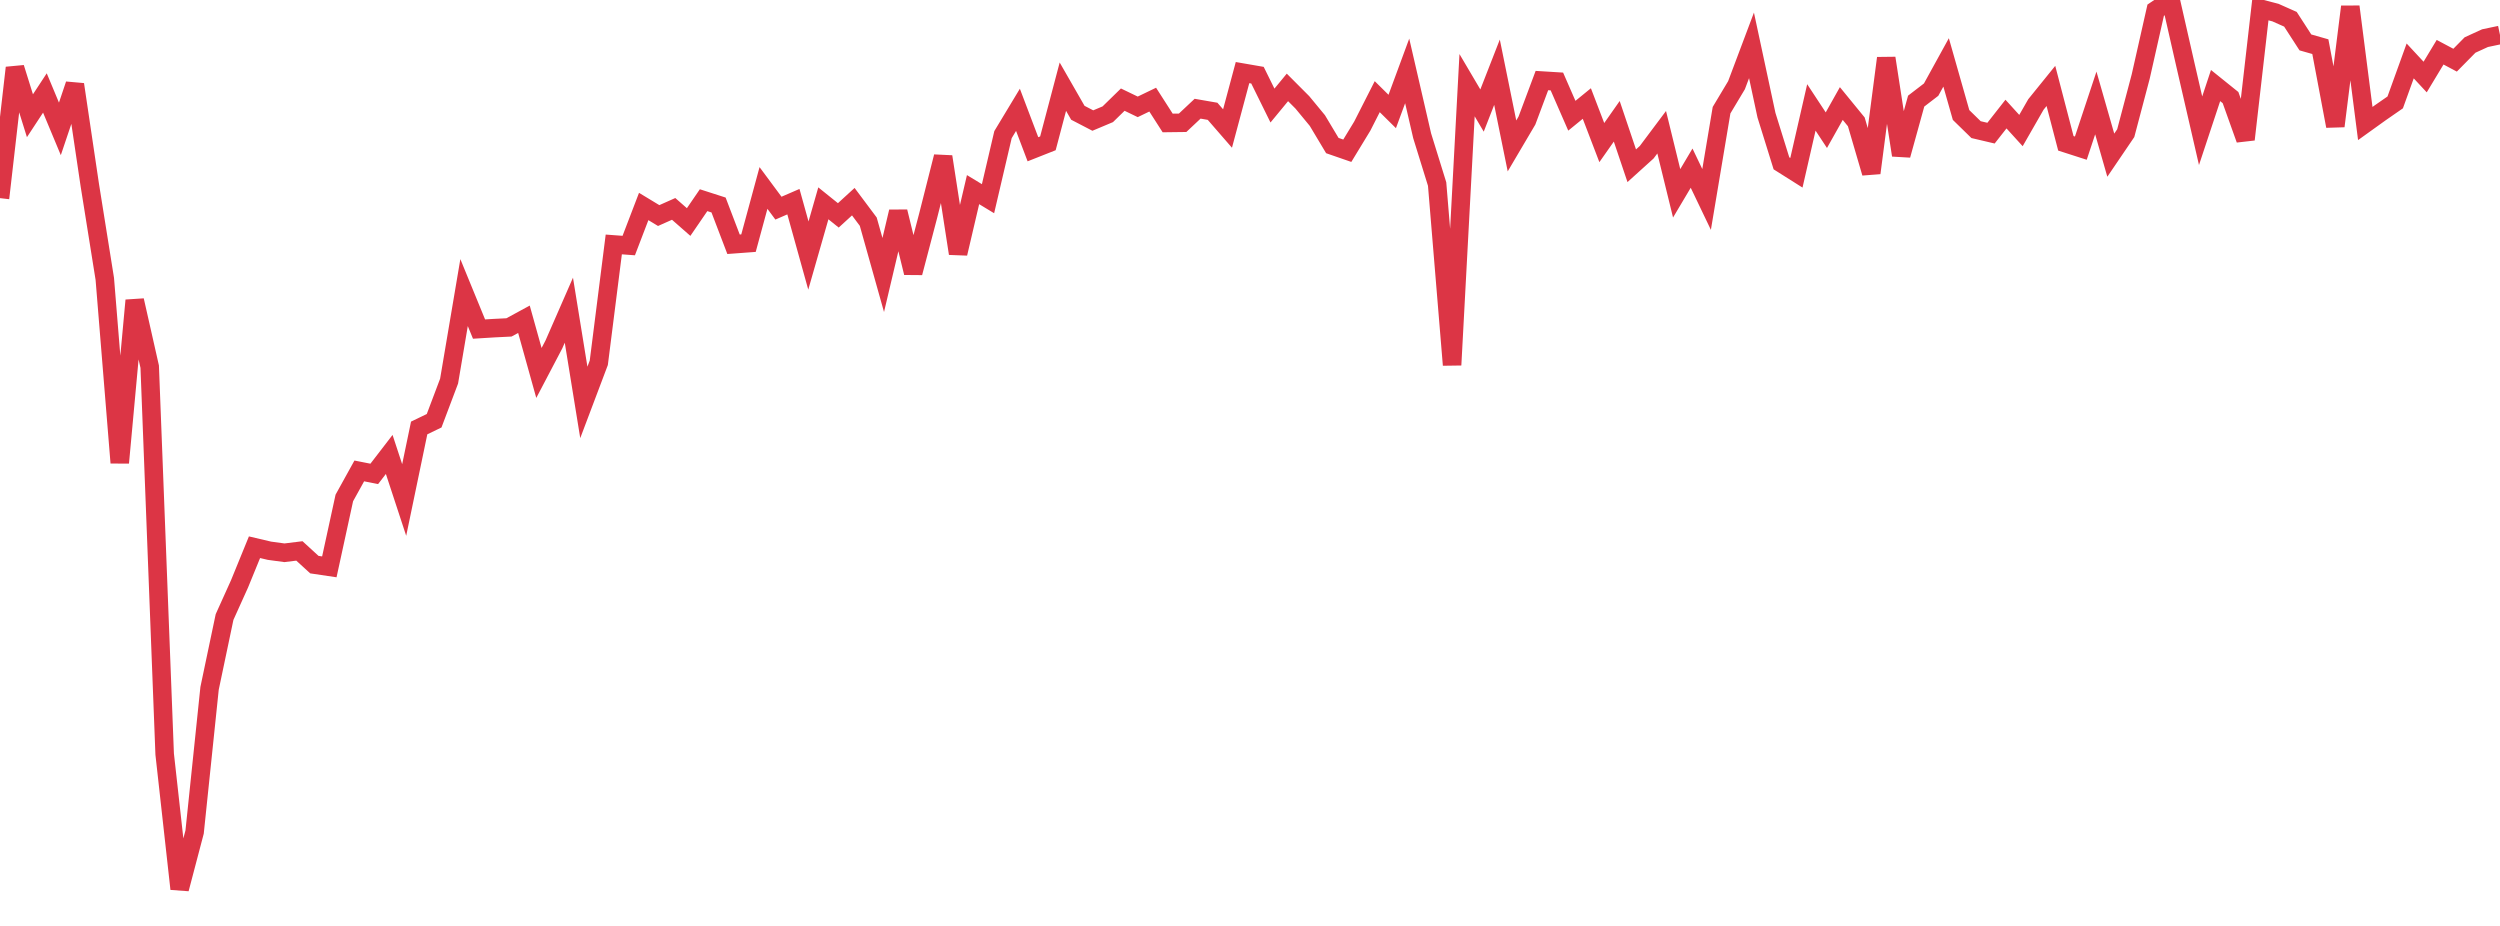 <?xml version="1.0" standalone="no"?>
<!DOCTYPE svg PUBLIC "-//W3C//DTD SVG 1.1//EN" "http://www.w3.org/Graphics/SVG/1.1/DTD/svg11.dtd">
<svg width="135" height="50" viewBox="0 0 135 50" preserveAspectRatio="none" class="sparkline" xmlns="http://www.w3.org/2000/svg"
xmlns:xlink="http://www.w3.org/1999/xlink"><path  class="sparkline--line" d="M 0 10.7 L 0 10.7 L 0.808 3.66 L 1.617 6.25 L 2.425 5.02 L 3.234 6.96 L 4.042 4.56 L 4.85 10 L 5.659 15.06 L 6.467 24.99 L 7.275 16.22 L 8.084 19.8 L 8.892 40.72 L 9.701 48 L 10.509 44.93 L 11.317 37.17 L 12.126 33.32 L 12.934 31.53 L 13.743 29.55 L 14.551 29.74 L 15.359 29.85 L 16.168 29.75 L 16.976 30.49 L 17.784 30.61 L 18.593 26.89 L 19.401 25.43 L 20.21 25.59 L 21.018 24.54 L 21.826 27 L 22.635 23.11 L 23.443 22.72 L 24.251 20.58 L 25.06 15.8 L 25.868 17.77 L 26.677 17.72 L 27.485 17.68 L 28.293 17.24 L 29.102 20.14 L 29.91 18.6 L 30.719 16.75 L 31.527 21.73 L 32.335 19.59 L 33.144 13.2 L 33.952 13.26 L 34.76 11.15 L 35.569 11.64 L 36.377 11.28 L 37.186 11.99 L 37.994 10.81 L 38.802 11.07 L 39.611 13.19 L 40.419 13.13 L 41.228 10.15 L 42.036 11.24 L 42.844 10.89 L 43.653 13.8 L 44.461 10.98 L 45.269 11.63 L 46.078 10.89 L 46.886 11.97 L 47.695 14.85 L 48.503 11.43 L 49.311 14.73 L 50.12 11.65 L 50.928 8.46 L 51.737 13.69 L 52.545 10.24 L 53.353 10.73 L 54.162 7.27 L 54.97 5.93 L 55.778 8.06 L 56.587 7.74 L 57.395 4.68 L 58.204 6.09 L 59.012 6.51 L 59.82 6.17 L 60.629 5.38 L 61.437 5.77 L 62.246 5.38 L 63.054 6.64 L 63.862 6.63 L 64.671 5.87 L 65.479 6.01 L 66.287 6.94 L 67.096 3.92 L 67.904 4.06 L 68.713 5.7 L 69.521 4.72 L 70.329 5.53 L 71.138 6.51 L 71.946 7.86 L 72.754 8.14 L 73.563 6.81 L 74.371 5.22 L 75.18 6.02 L 75.988 3.83 L 76.796 7.33 L 77.605 9.94 L 78.413 19.71 L 79.222 4.6 L 80.03 5.97 L 80.838 3.9 L 81.647 7.88 L 82.455 6.51 L 83.263 4.35 L 84.072 4.4 L 84.88 6.25 L 85.689 5.59 L 86.497 7.7 L 87.305 6.55 L 88.114 8.95 L 88.922 8.22 L 89.731 7.14 L 90.539 10.44 L 91.347 9.08 L 92.156 10.77 L 92.964 5.95 L 93.772 4.6 L 94.581 2.45 L 95.389 6.22 L 96.198 8.82 L 97.006 9.33 L 97.814 5.8 L 98.623 7.03 L 99.431 5.59 L 100.24 6.58 L 101.048 9.34 L 101.856 3.14 L 102.665 8.38 L 103.473 5.46 L 104.281 4.84 L 105.09 3.37 L 105.898 6.21 L 106.707 7 L 107.515 7.19 L 108.323 6.16 L 109.132 7.05 L 109.94 5.64 L 110.749 4.64 L 111.557 7.74 L 112.365 8 L 113.174 5.56 L 113.982 8.38 L 114.79 7.19 L 115.599 4.13 L 116.407 0.55 L 117.216 0 L 118.024 3.55 L 118.832 7.06 L 119.641 4.62 L 120.449 5.27 L 121.257 7.53 L 122.066 0.47 L 122.874 0.68 L 123.683 1.04 L 124.491 2.29 L 125.299 2.52 L 126.108 6.81 L 126.916 0.36 L 127.725 6.67 L 128.533 6.09 L 129.341 5.53 L 130.15 3.29 L 130.958 4.16 L 131.766 2.82 L 132.575 3.25 L 133.383 2.43 L 134.192 2.06 L 135 1.89" fill="none" stroke-width="1" stroke="#dc3545"></path></svg>